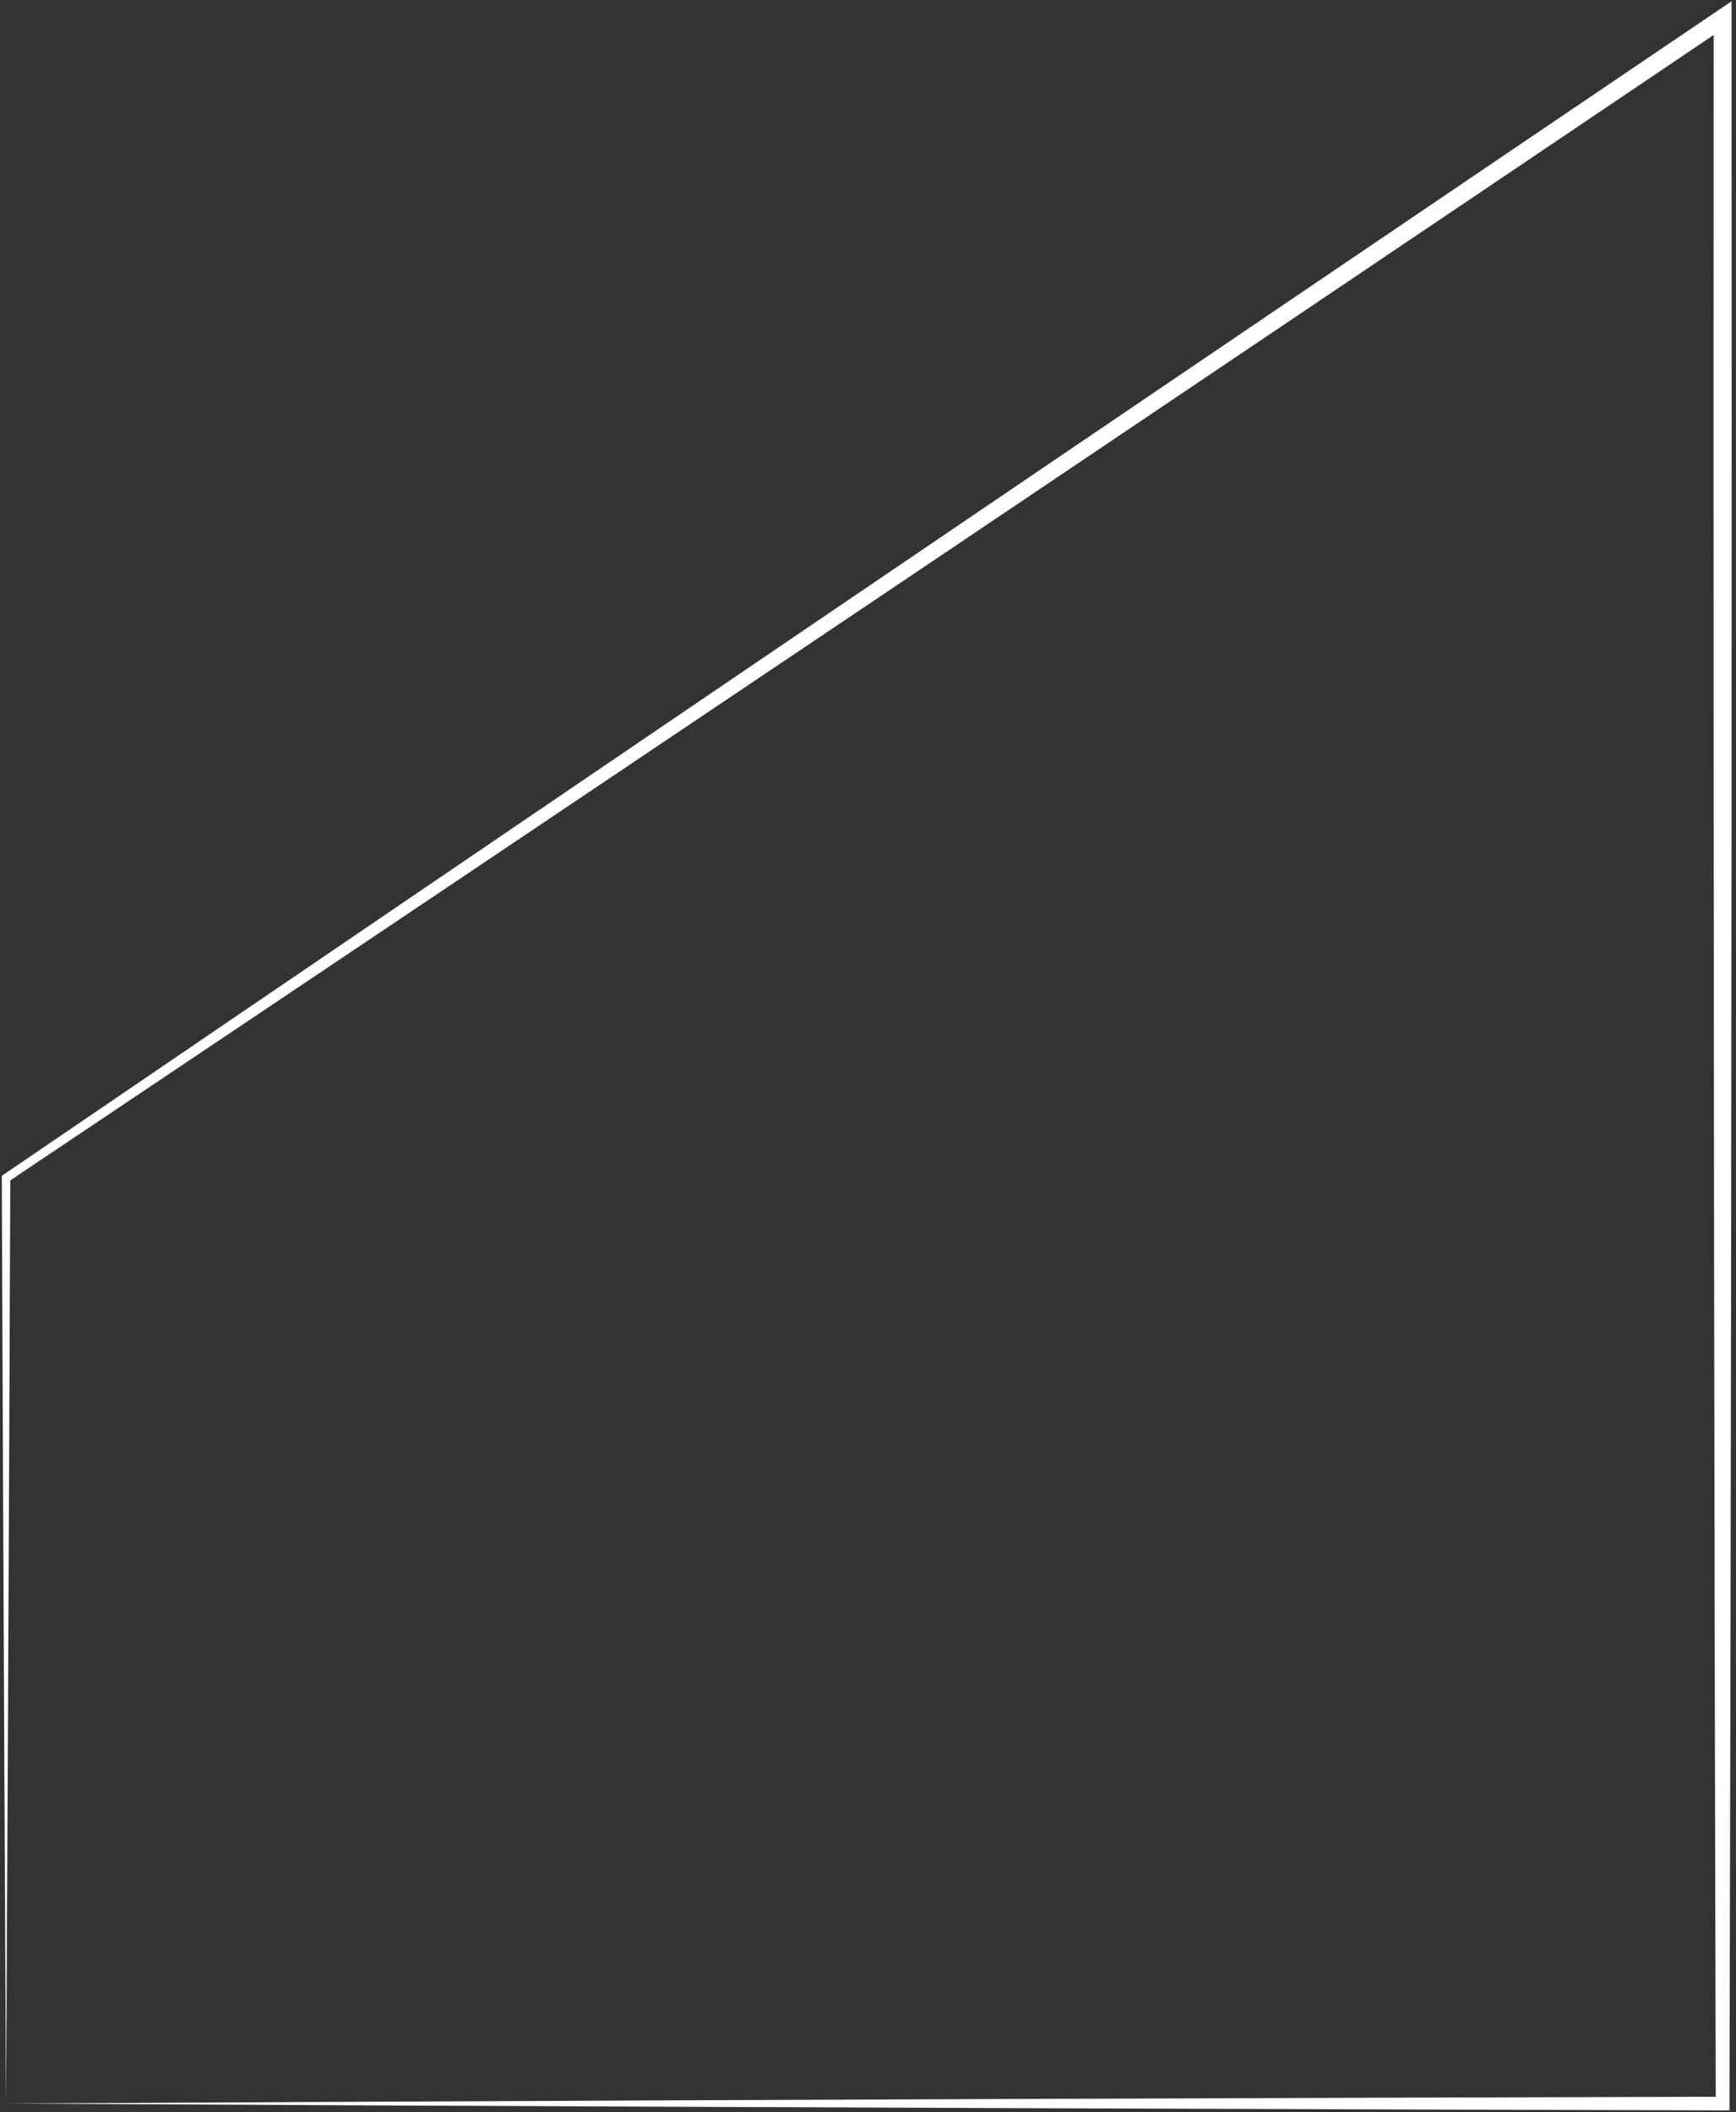 <?xml version="1.0" encoding="utf-8"?>
<svg xmlns="http://www.w3.org/2000/svg" fill="none" height="100%" overflow="visible" preserveAspectRatio="none" style="display: block;" viewBox="0 0 287 349" width="100%">
<rect x="0" y="0" width="287" height="349" fill="#333333" stroke="none"/>
<path d="M1 347.596C1.1 328.867 1.195 310.138 1.285 291.408C1.44 259.162 1.58 226.915 1.705 194.669L1.395 195.253C96.238 131.731 190.978 68.055 285.613 4.226L283.306 3C283.292 25.168 283.285 47.335 283.285 69.503C283.285 162.201 283.408 254.898 283.653 347.596L284.785 346.464C208.919 346.664 133.054 346.947 57.188 347.311C38.459 347.401 19.729 347.496 1 347.596C19.729 347.696 38.459 347.791 57.188 347.881C133.054 348.246 208.919 348.528 284.785 348.729L285.921 348.726L285.918 347.596C286.163 254.898 286.285 162.201 286.285 69.503C286.285 47.335 286.278 25.168 286.264 3L286.263 0.216L283.957 1.774C189.403 65.724 94.952 129.827 0.605 194.084L0.293 194.297L0.295 194.669C0.42 226.915 0.56 259.162 0.715 291.408C0.805 310.138 0.9 328.867 1 347.596Z" fill="white" id="Vector 6"/>
</svg>